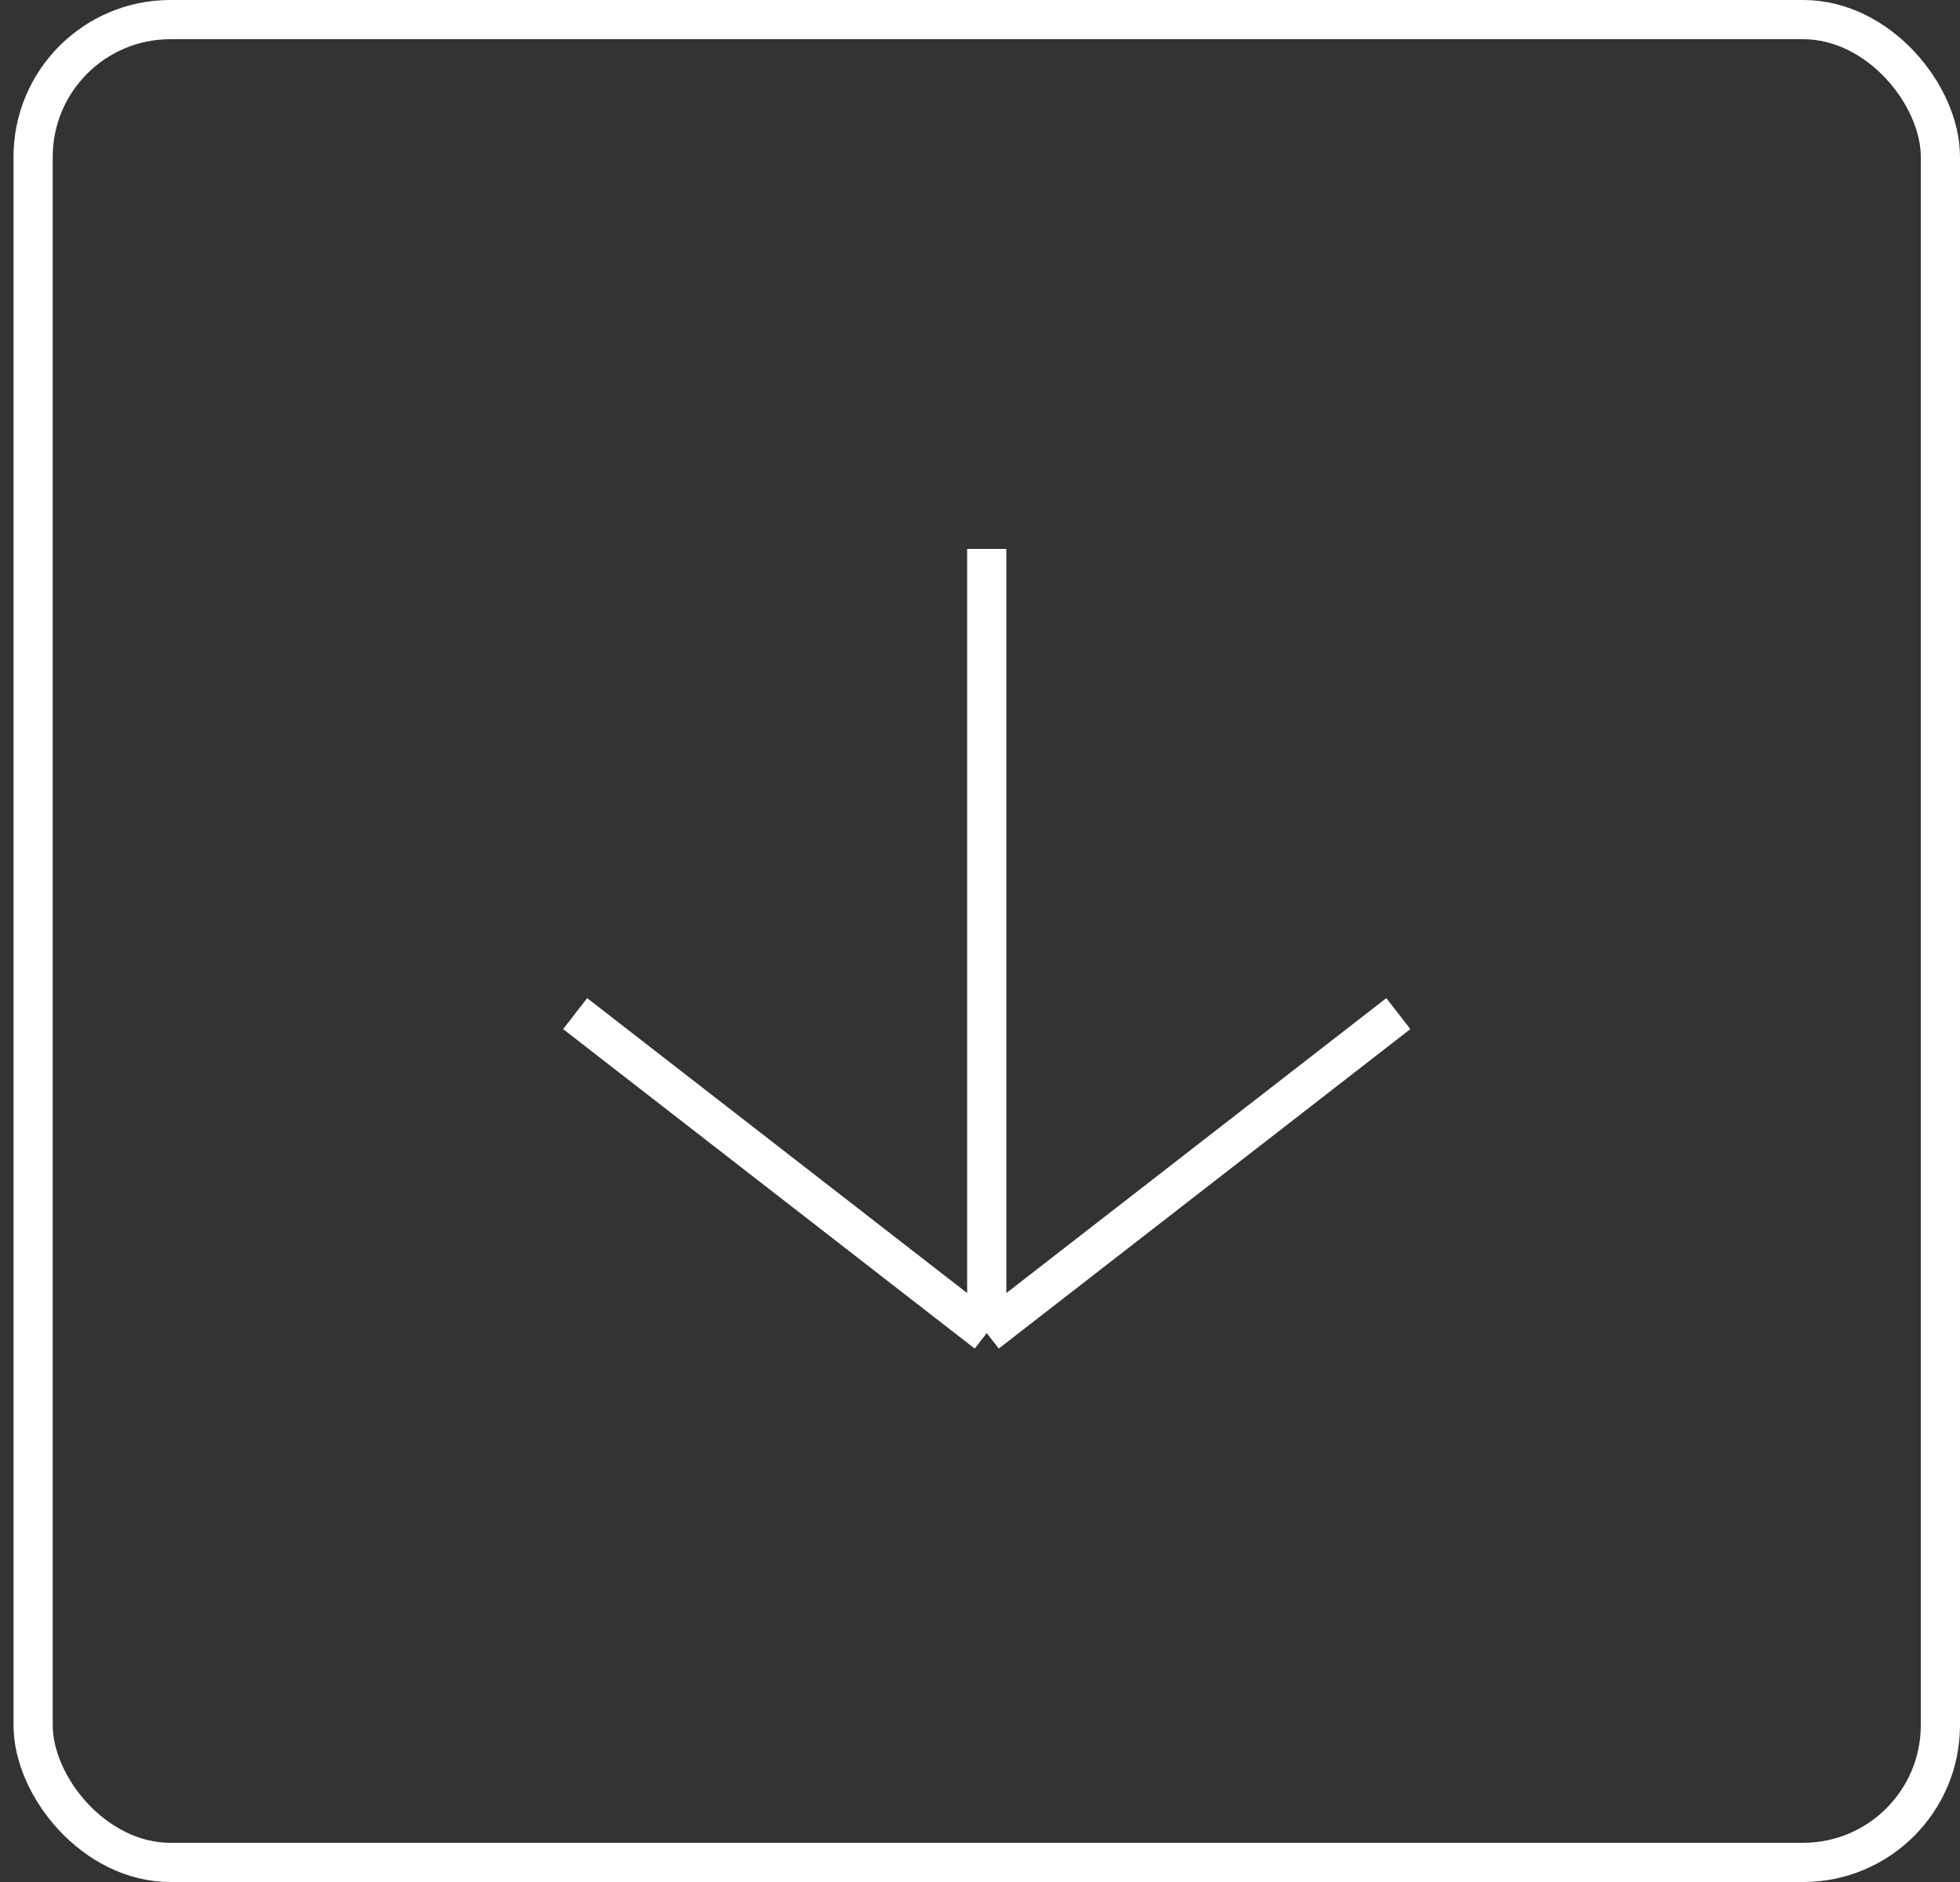 <?xml version="1.0" encoding="UTF-8"?> <svg xmlns="http://www.w3.org/2000/svg" width="50" height="48" viewBox="0 0 50 48" fill="none"><rect x="0" y="0" width="50" height="48" fill="#333333" stroke="none"/><rect x="0.845" y="0.5" width="48.655" height="47" rx="3.5" stroke="white" style="stroke:white;stroke-opacity:1;"></rect><path d="M25.172 14V34M25.172 34L14.672 25.852M25.172 34L35.672 25.852" stroke="white" style="stroke:white;stroke-opacity:1;"></path></svg> 